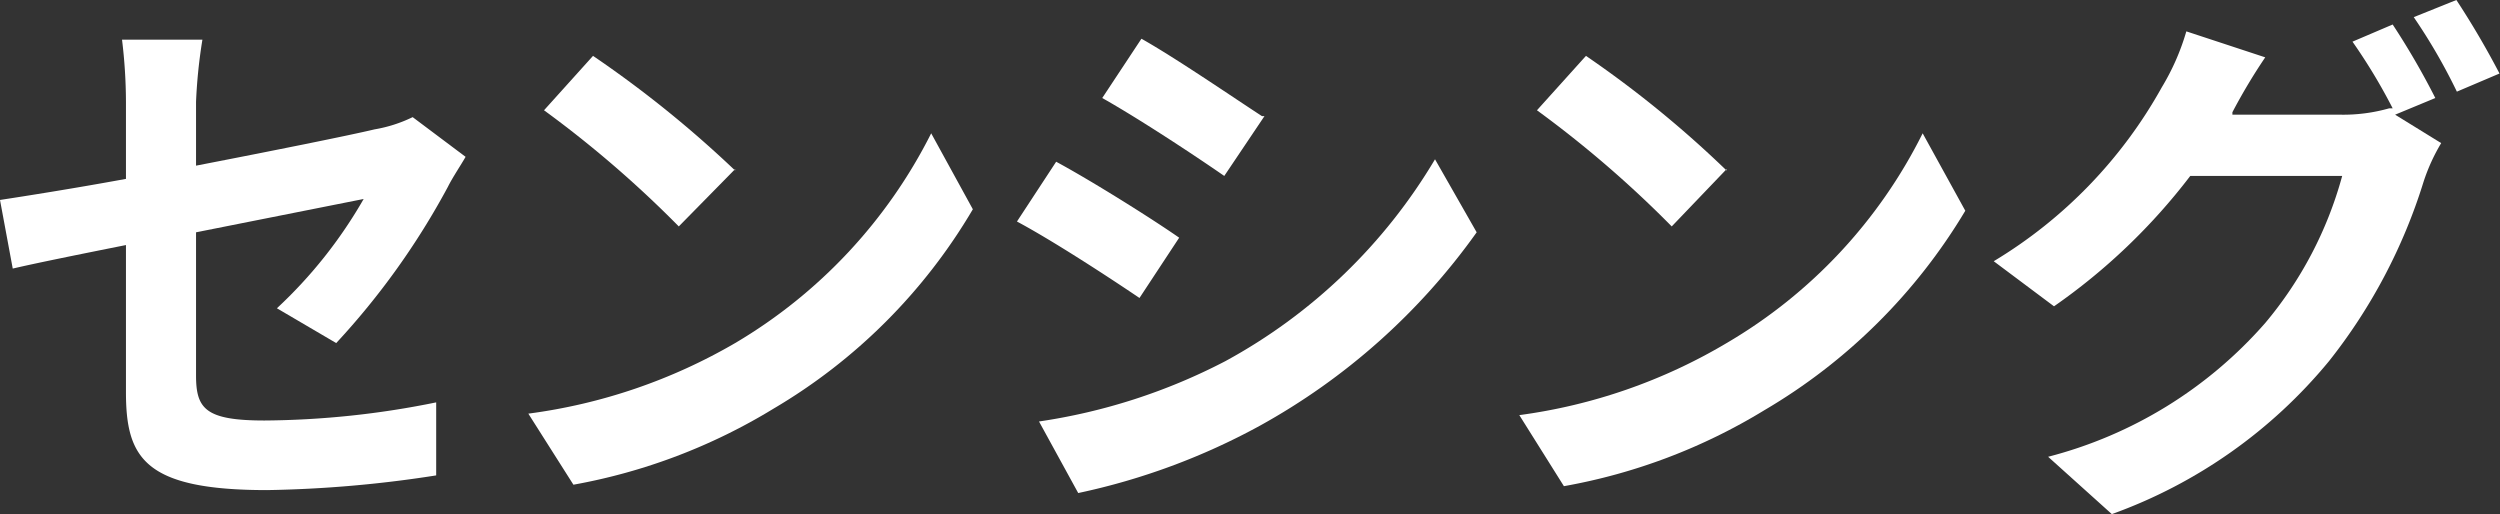 <svg id="レイヤー_1" data-name="レイヤー 1" xmlns="http://www.w3.org/2000/svg" viewBox="0 0 51.01 10.49" width="51.01" hegiht="10.49"><rect x="0" y="0" width="51.01" height="10.49" fill="#333333" stroke="none"/><defs><style>.cls-1{fill:#fff;}</style></defs><path class="cls-1" d="M2.57,5c-1,.2-1.84.37-2.31.48L0,4.08C.52,4,1.48,3.85,2.57,3.65V2.08A10.69,10.69,0,0,0,2.49.81H4.13A10.53,10.53,0,0,0,4,2.08v1.3c1.6-.31,3.14-.62,3.64-.74a2.86,2.86,0,0,0,.78-.25L9.5,3.2c-.09.16-.26.41-.36.61A15.37,15.37,0,0,1,6.86,7L5.65,6.29A9.45,9.45,0,0,0,7.42,4.06L4,4.74V7.66c0,.68.19.92,1.4.92A18,18,0,0,0,8.9,8.21l0,1.49A24.64,24.64,0,0,1,5.45,10C2.94,10,2.57,9.34,2.57,8Z"/><path class="cls-1" d="M15,7a10.39,10.39,0,0,0,4-4.28l.85,1.55a11.47,11.47,0,0,1-4.07,4.07,11.85,11.85,0,0,1-4.08,1.55l-.92-1.45A11.31,11.31,0,0,0,15,7Zm0-3.55L13.85,4.62A22.48,22.48,0,0,0,11.1,2.25l1-1.11A22.78,22.78,0,0,1,15,3.48Z"/><path class="cls-1" d="M24.06,4.85l-.81,1.23c-.62-.42-1.77-1.17-2.5-1.56l.8-1.22C22.29,3.7,23.5,4.46,24.06,4.85ZM25,7.37a11.19,11.19,0,0,0,4.28-4.12l.85,1.49A13.34,13.34,0,0,1,25.7,8.69,13.6,13.6,0,0,1,22,10.06L21.2,8.6A12,12,0,0,0,25,7.37Zm.8-5-.82,1.22c-.62-.43-1.76-1.18-2.49-1.59l.8-1.21C24,1.19,25.18,2,25.75,2.37Z"/><path class="cls-1" d="M35.23,7a10.26,10.26,0,0,0,4-4.28L40.1,4.3A11.64,11.64,0,0,1,36,8.37a11.82,11.82,0,0,1-4.09,1.55L31,8.47A11.18,11.18,0,0,0,35.23,7Zm0-3.55L34.11,4.62a22.48,22.48,0,0,0-2.75-2.37l1-1.11A22,22,0,0,1,35.23,3.48Z"/><path class="cls-1" d="M49.69,2l-.82.34.94.58a3.85,3.85,0,0,0-.36.79,11.24,11.24,0,0,1-1.93,3.66,10.22,10.22,0,0,1-4.43,3.12l-1.3-1.17a8.81,8.81,0,0,0,4.43-2.73,7.88,7.88,0,0,0,1.57-3h-3.1a12.39,12.39,0,0,1-2.78,2.66l-1.23-.92a9.56,9.56,0,0,0,3.43-3.55,4.78,4.78,0,0,0,.5-1.14l1.61.53a11.63,11.63,0,0,0-.67,1.12l0,.05h2.2a3.43,3.43,0,0,0,1-.13l.07,0A11.54,11.54,0,0,0,48,.85L48.82.5A15.3,15.3,0,0,1,49.69,2ZM51,1.5l-.87.37A11.6,11.6,0,0,0,49.25.35L50.12,0A17.31,17.31,0,0,1,51,1.5Z"/></svg>